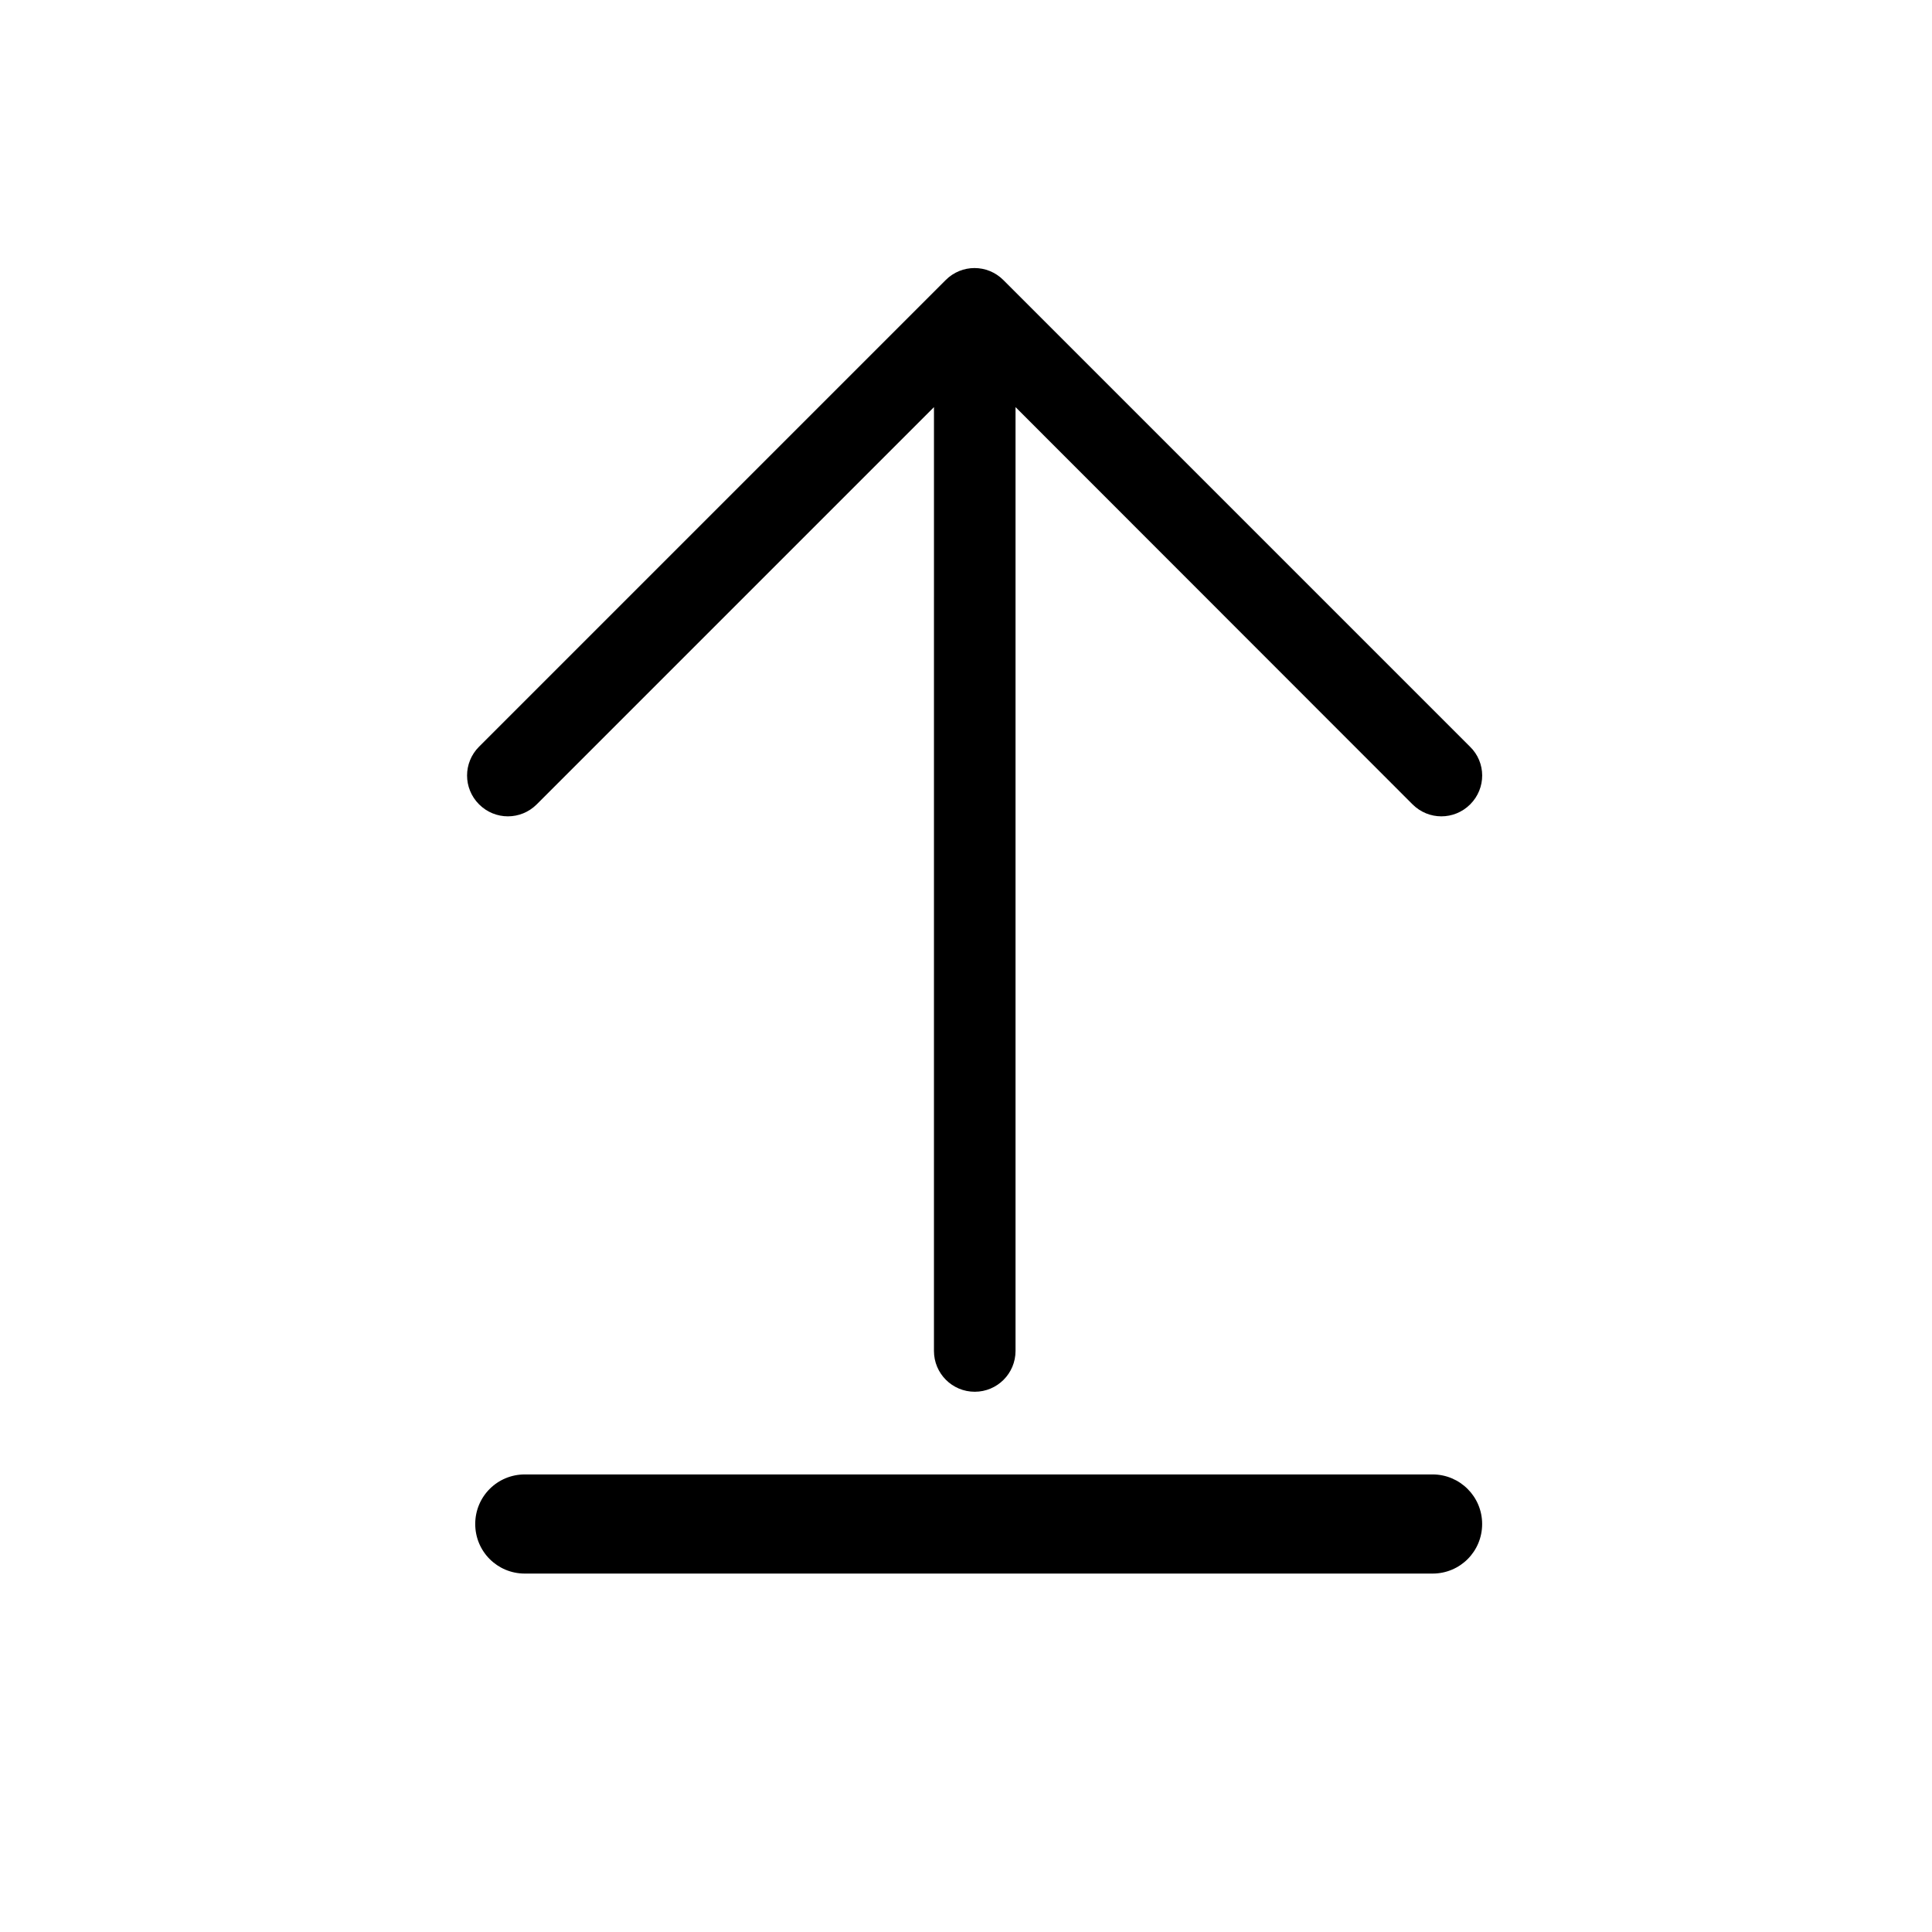<?xml version="1.0" encoding="UTF-8"?>
<!-- The Best Svg Icon site in the world: iconSvg.co, Visit us! https://iconsvg.co -->
<svg fill="#000000" width="800px" height="800px" version="1.1" viewBox="144 144 512 512" xmlns="http://www.w3.org/2000/svg">
 <path d="m533.62 357.16c-4.238 4.238-11.047 4.238-15.285 0l-105.21-105.27v250.13c0 5.973-4.836 10.809-10.809 10.809s-10.809-4.836-10.809-10.809l0.004-250.13-105.27 105.27c-4.238 4.238-11.047 4.238-15.285 0-4.238-4.238-4.238-11.047 0-15.285l123.66-123.66c4.238-4.238 11.047-4.238 15.285 0l123.66 123.66c4.301 4.18 4.301 11.047 0.059 15.285zm-9.973 177.58h-240.57c-7.285 0-13.137 5.852-13.137 13.137s5.852 13.137 13.137 13.137h240.57c7.285 0 13.137-5.852 13.137-13.137s-5.91-13.137-13.137-13.137z"/>
</svg>